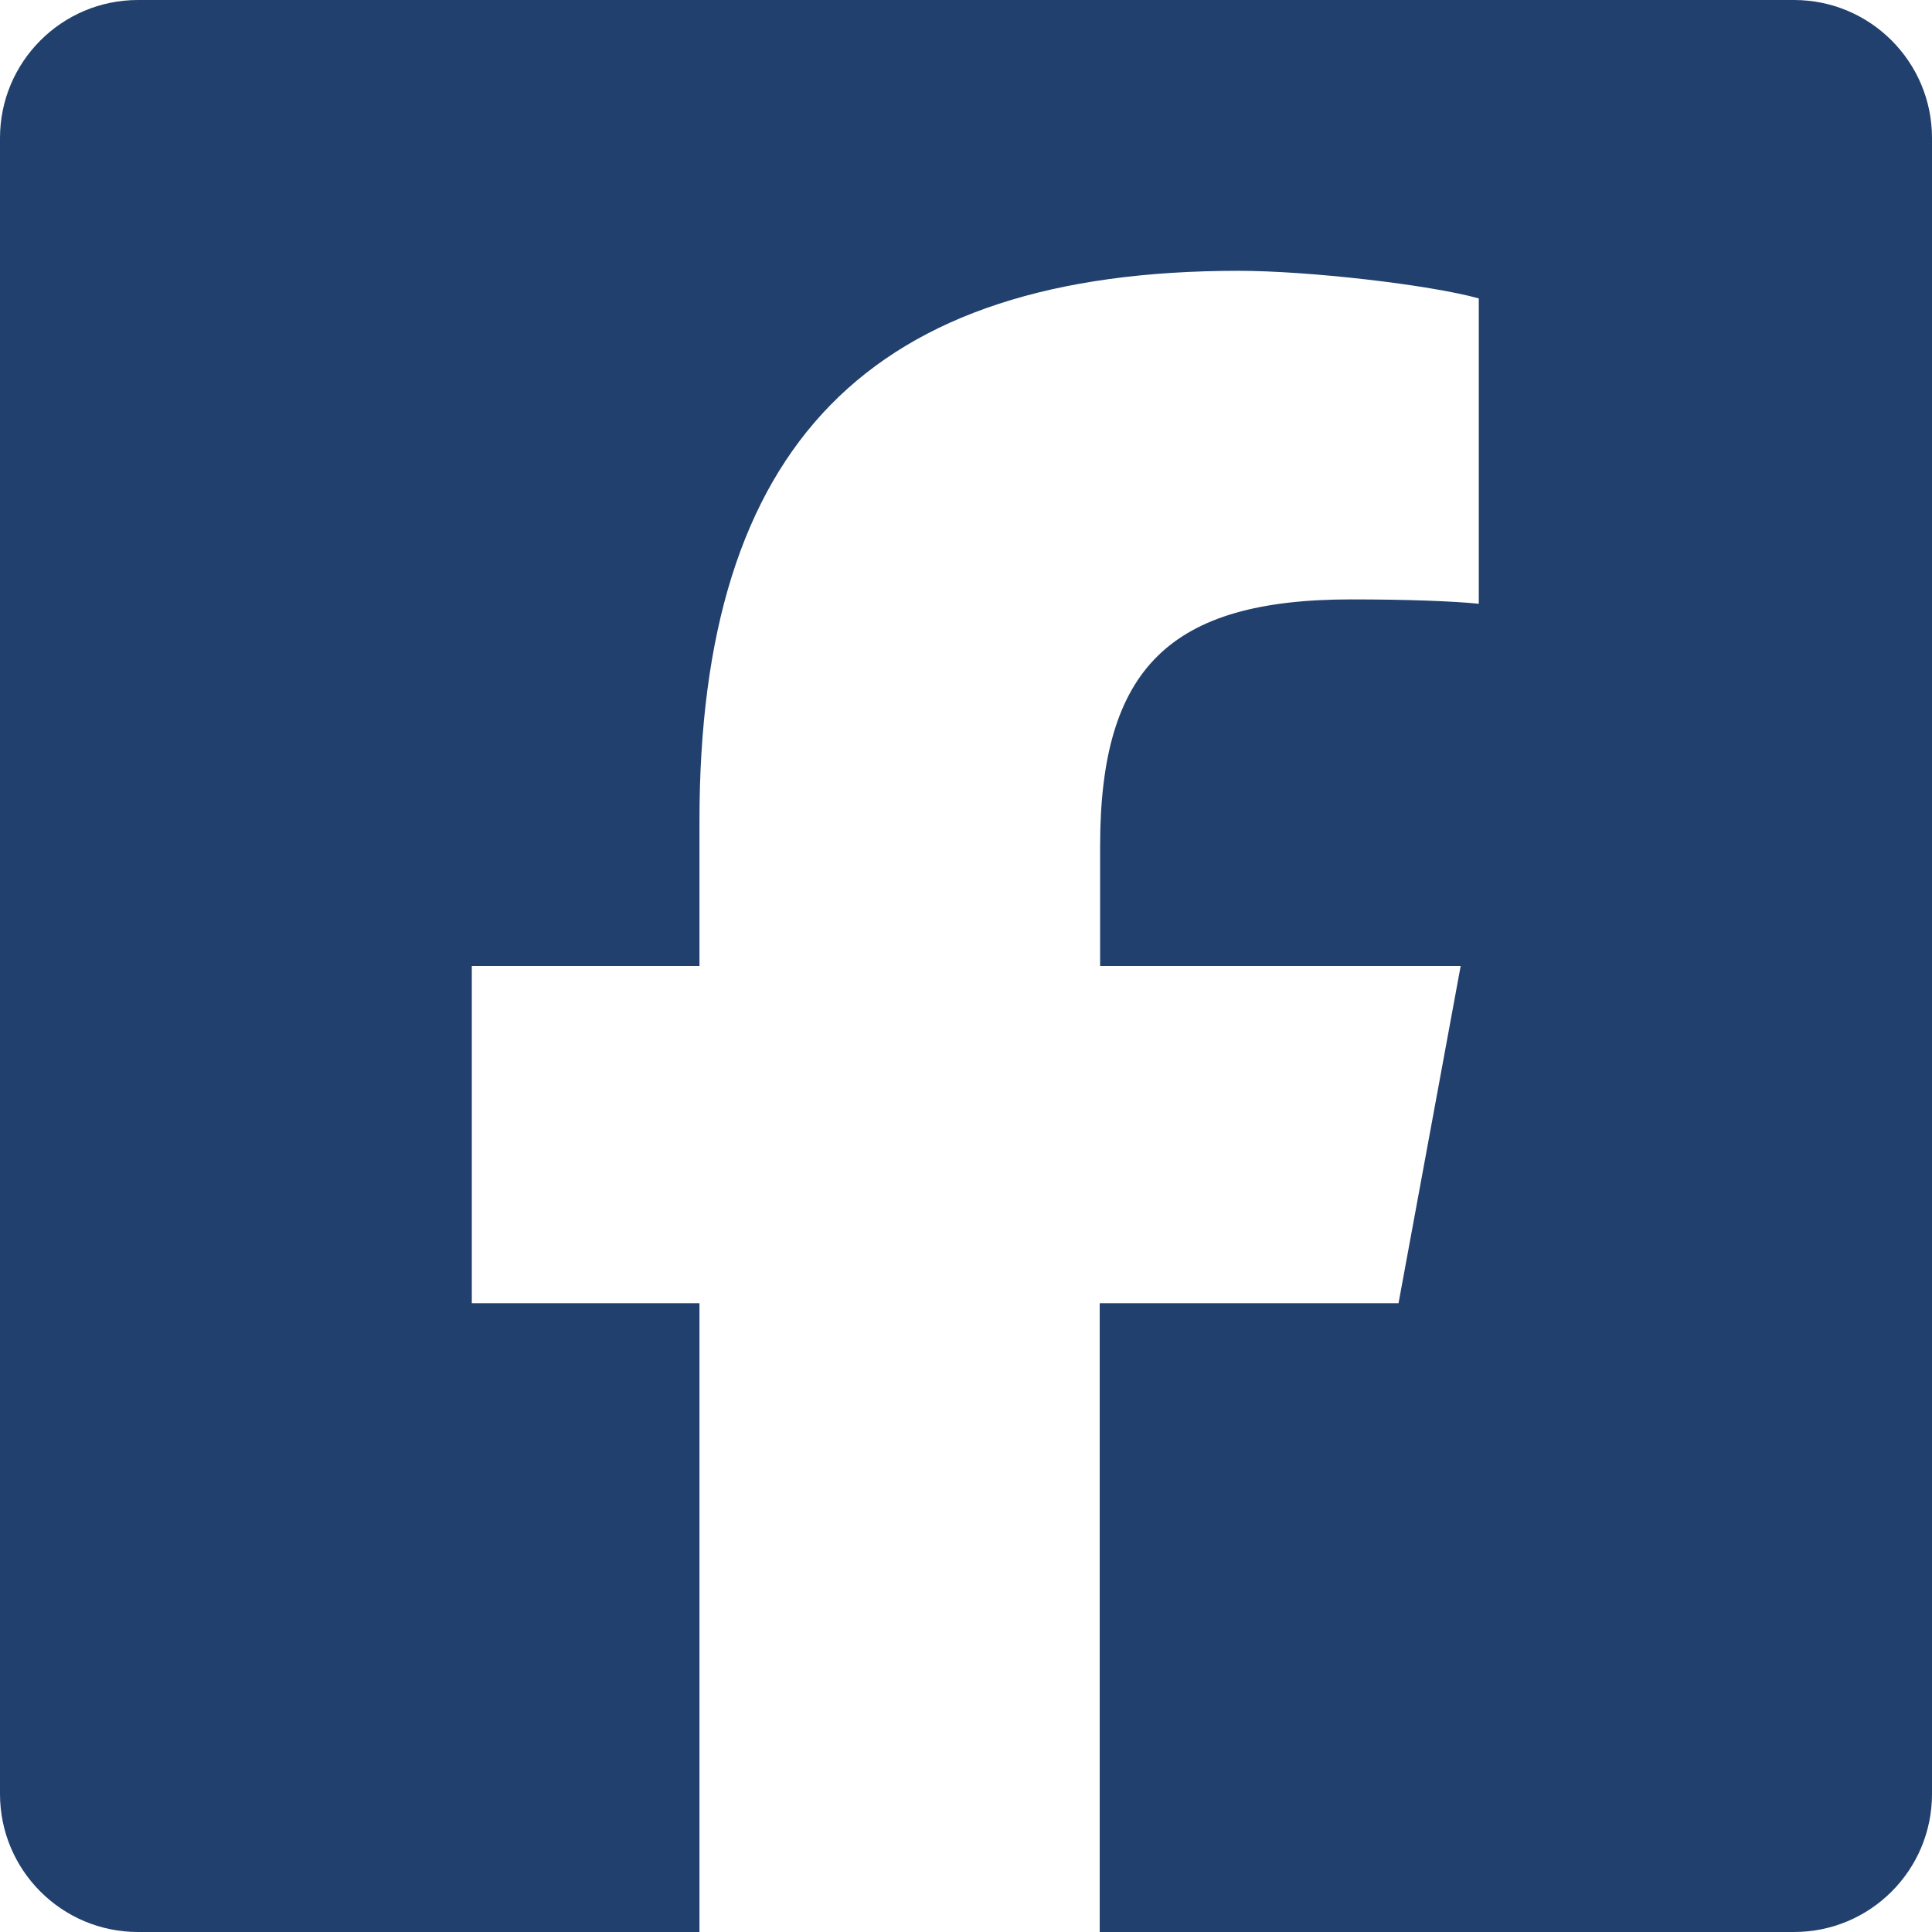 <svg width="24" height="24" viewBox="0 0 24 24" fill="none" xmlns="http://www.w3.org/2000/svg">
<path fill-rule="evenodd" clip-rule="evenodd" d="M1.714 0C0.768 0 0 0.768 0 1.714V3.429V20.571V22.286C0 23.233 0.768 24 1.714 24H3.429H4.286H6.857H8.689V16.189H5.861V12H8.689V10.195C8.689 5.529 10.8 3.364 15.386 3.364C16.254 3.364 17.754 3.536 18.37 3.707V7.5C18.048 7.468 17.486 7.446 16.784 7.446C14.534 7.446 13.666 8.298 13.666 10.511V12H18.145L17.373 16.189H13.661V24H19.714H20.571H22.286C23.233 24 24 23.233 24 22.286V20.571V3.429V1.714C24 0.768 23.233 0 22.286 0H20.571H3.429H1.714Z" fill="#21406E"/>
</svg>
